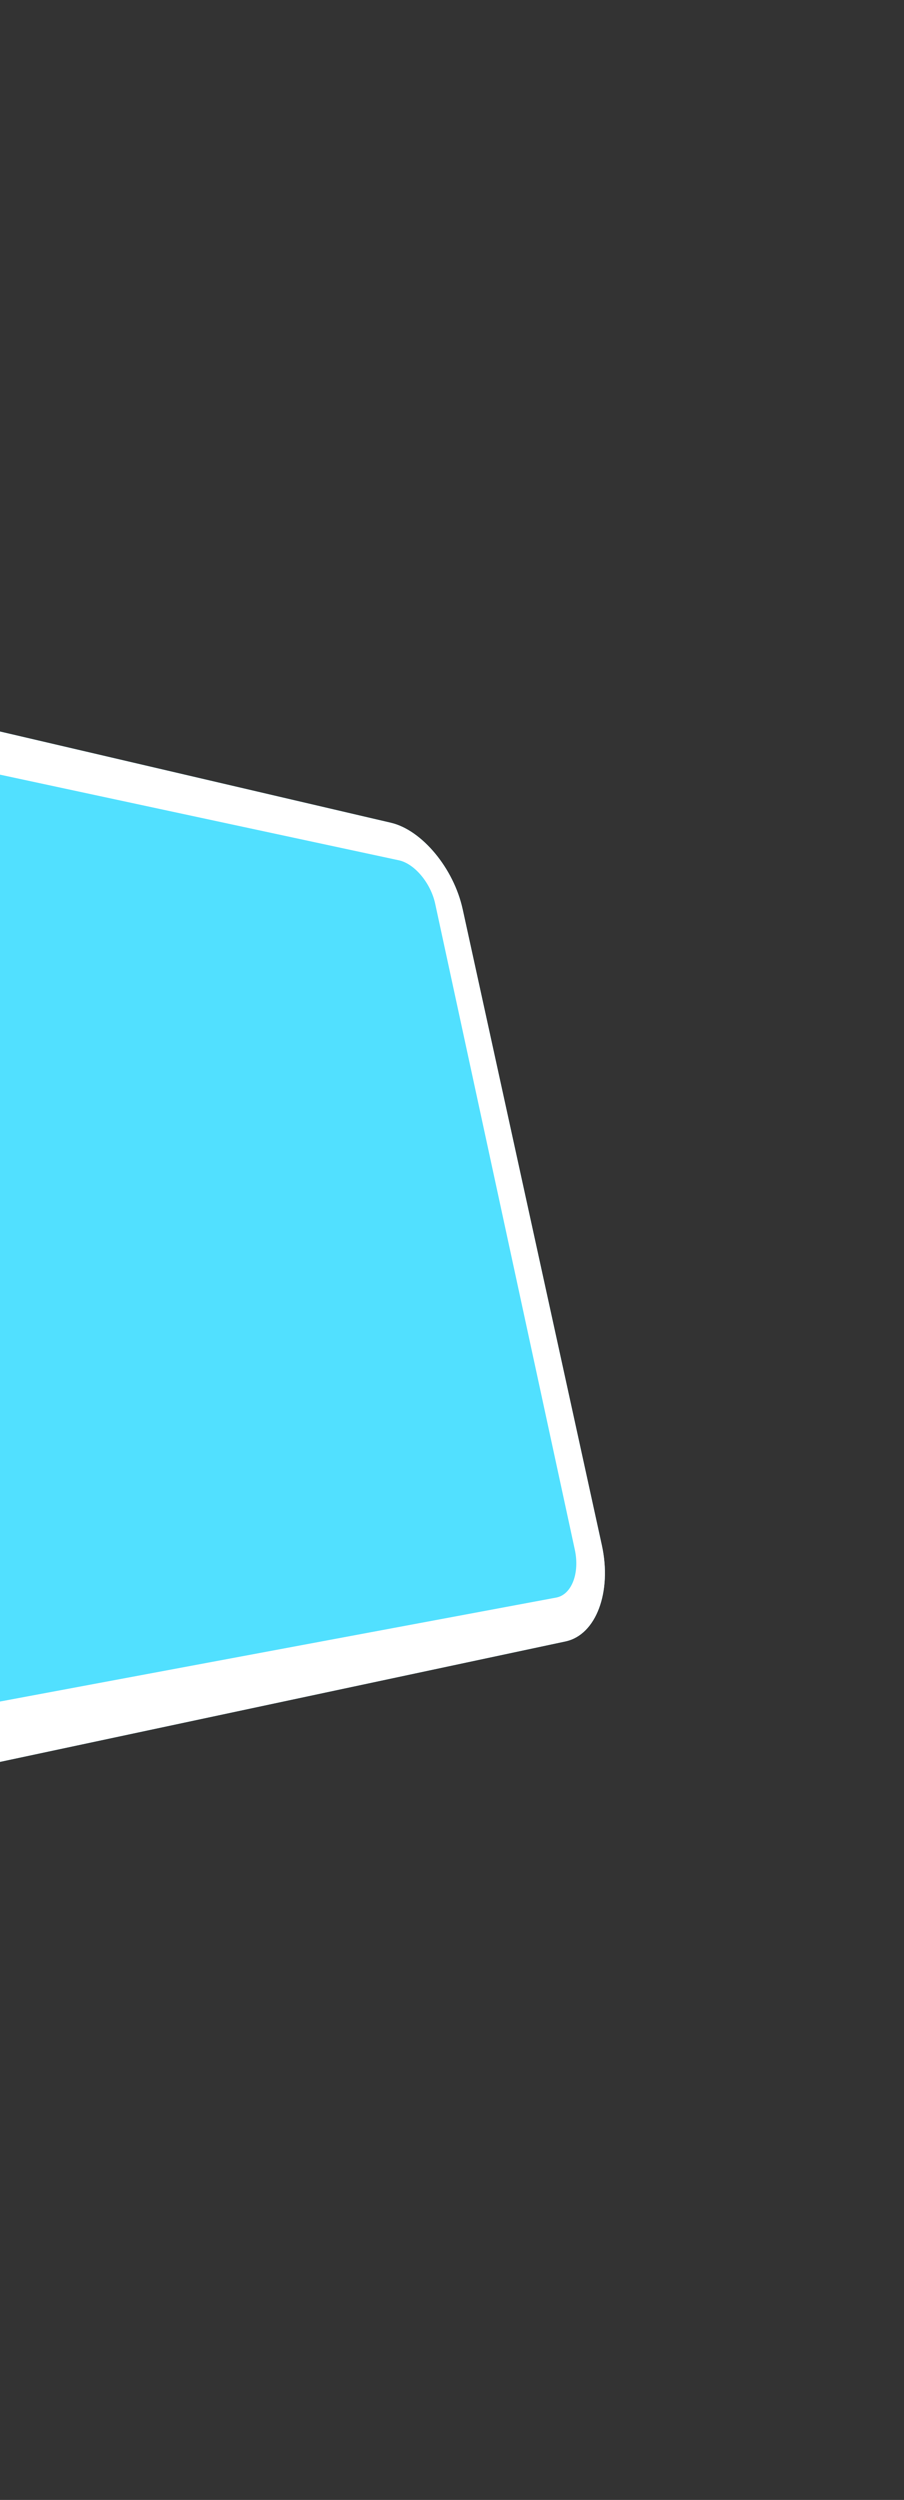 <svg width="118" height="326" viewBox="0 0 118 326" fill="none" xmlns="http://www.w3.org/2000/svg">
<rect x="0" y="0" width="118" height="326" fill="#333333" stroke="none"/>
<path d="M51.018 107.292C55.088 108.24 59.223 113.247 60.383 118.54L78.558 201.511C79.883 207.569 77.824 213.19 73.818 214.043L-95.38 250.051C-108.181 252.776 -119.867 245.407 -120.7 233.611L-131.462 81.025C-132.113 71.827 -122.777 66.766 -111.224 69.46L51.018 107.292Z" fill="#51E0FF"/>
<path fill-rule="evenodd" clip-rule="evenodd" d="M75.031 202.08L56.803 117.838C56.22 115.149 54.112 112.626 52.063 112.186L-110.534 77.309C-116.26 76.081 -120.73 78.688 -120.37 83.195L-108.589 231.66C-108.136 237.357 -102.541 241.034 -96.272 239.862L72.6 208.331C74.621 207.953 75.695 205.152 75.031 202.08ZM60.383 118.54C59.223 113.247 55.088 108.241 51.018 107.292L-111.221 69.463C-122.774 66.769 -132.11 71.829 -131.459 81.028L-120.698 233.613C-119.864 245.41 -108.178 252.779 -95.377 250.054L73.821 214.046C77.827 213.193 79.889 207.575 78.561 201.514L60.386 118.543L60.383 118.54Z" fill="white"/>
</svg>